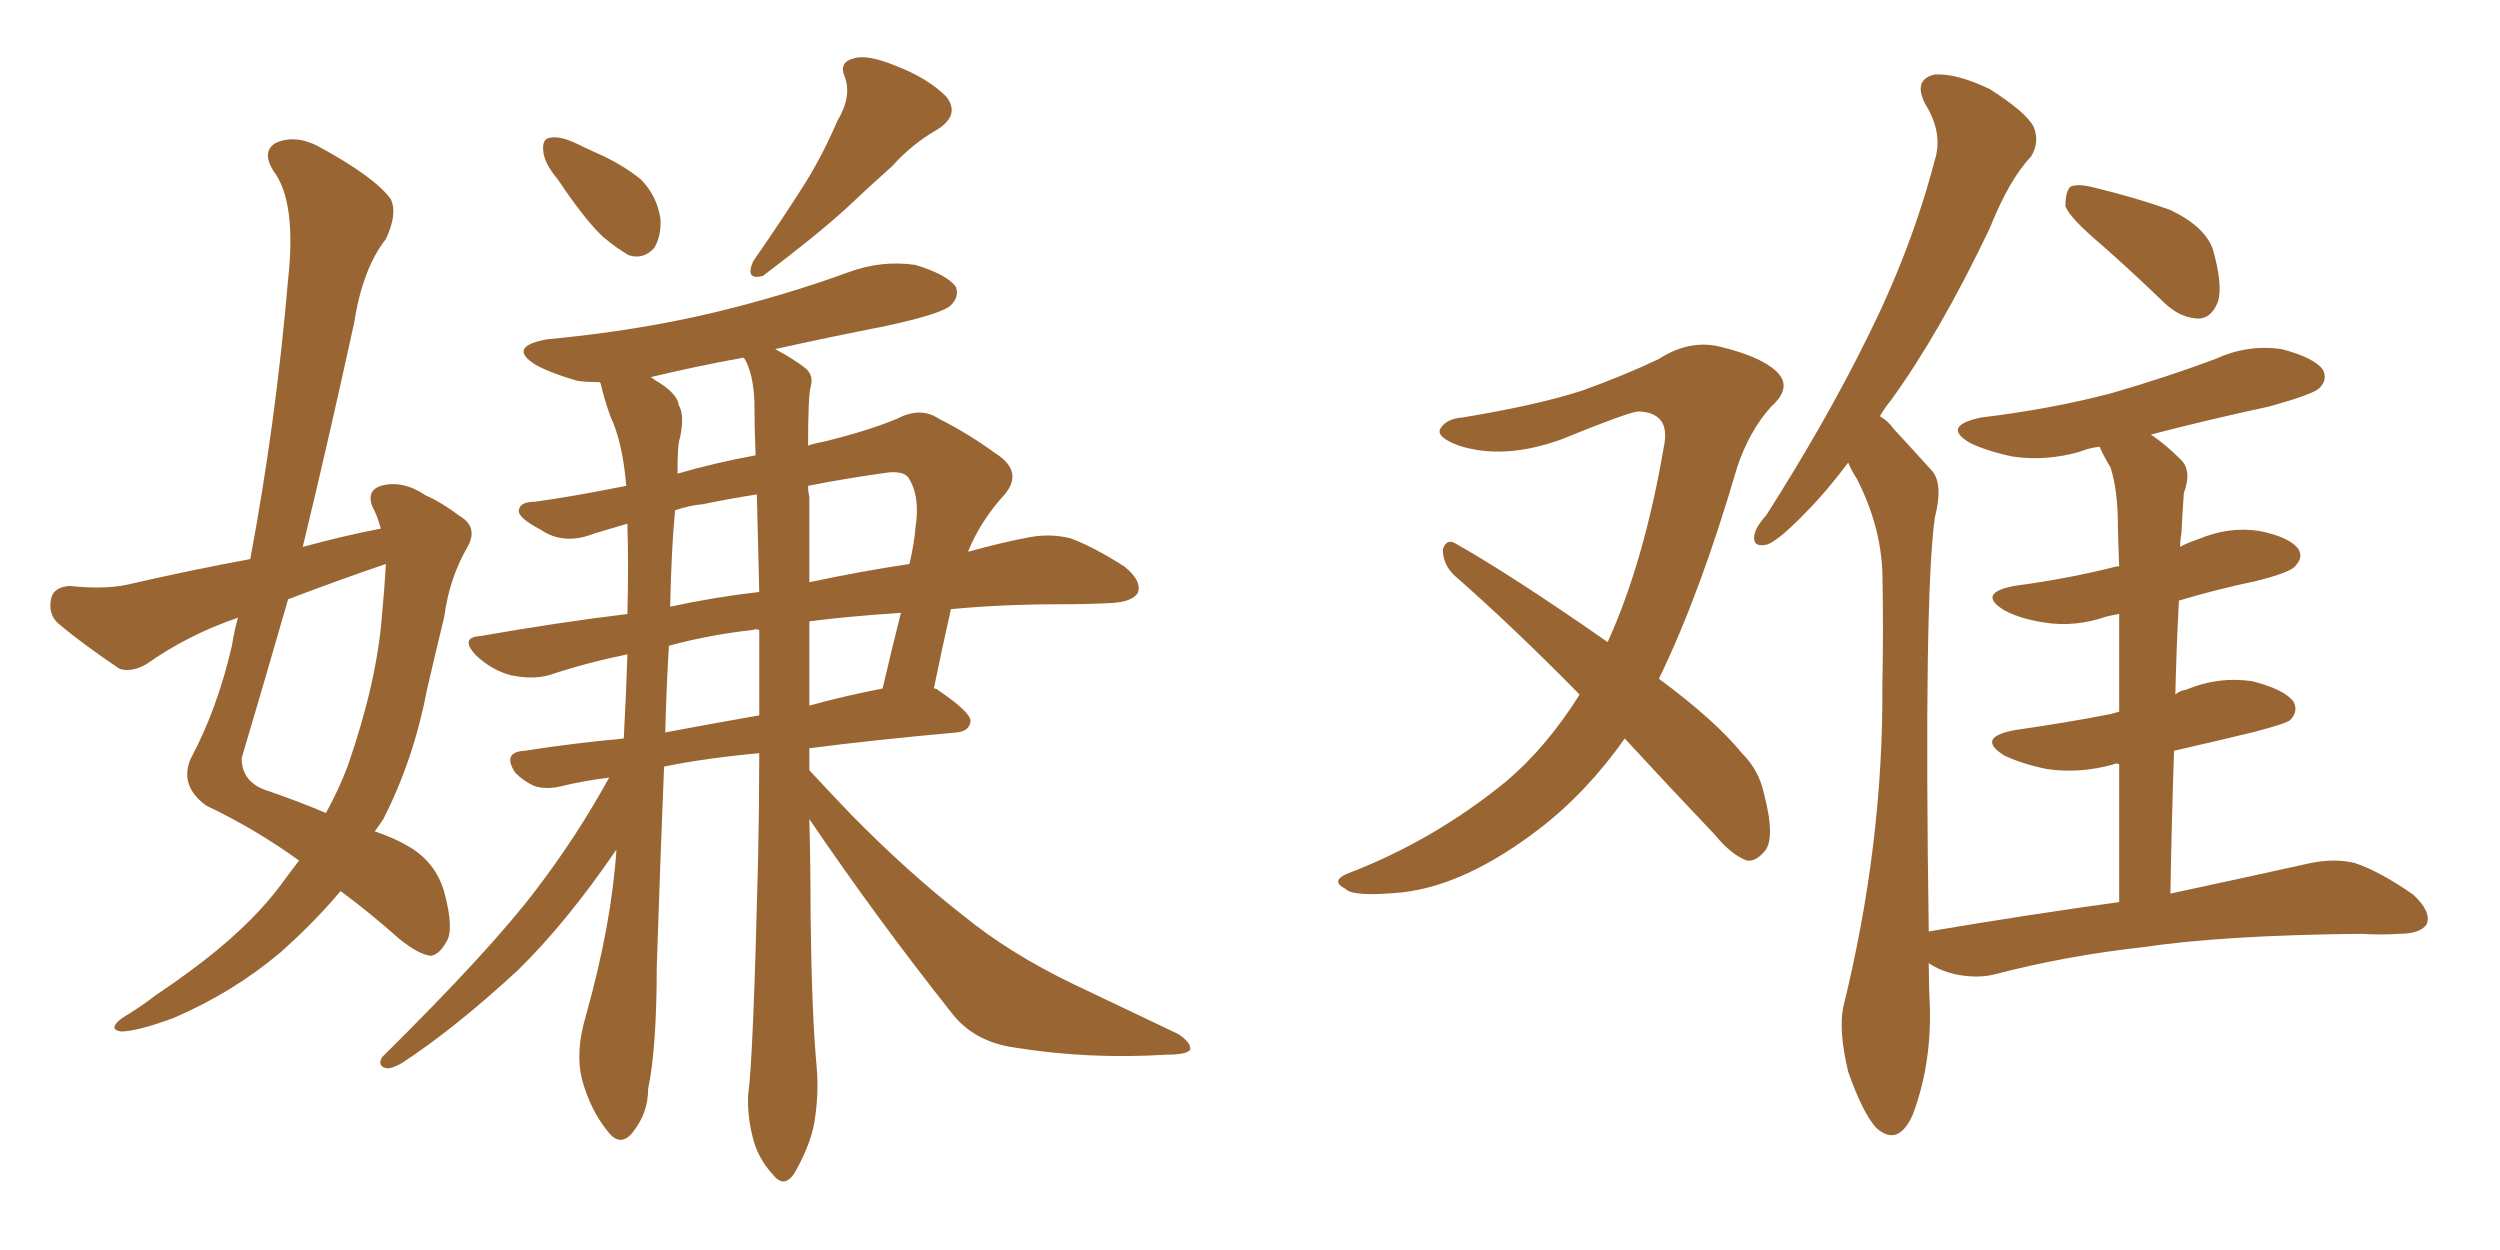 <svg xmlns="http://www.w3.org/2000/svg" xmlns:xlink="http://www.w3.org/1999/xlink" width="300" height="150"><path fill="#996633" padding="10" d="M35.89 103.27L35.89 103.27Q30.62 99.46 24.76 96.68L24.76 96.68Q21.53 94.34 22.85 91.11L22.85 91.11Q26.07 85.11 27.83 77.49L27.83 77.49Q28.13 75.59 28.56 74.12L28.56 74.12Q22.56 76.17 17.58 79.69L17.58 79.69Q15.82 80.71 14.36 80.27L14.36 80.27Q9.81 77.20 7.03 74.85L7.03 74.85Q5.71 73.68 6.15 71.78L6.15 71.78Q6.45 70.46 8.35 70.31L8.35 70.31Q12.45 70.75 15.23 70.17L15.23 70.17Q22.85 68.41 30.03 67.09L30.03 67.09Q33.11 50.68 34.57 33.54L34.57 33.54Q35.60 24.17 32.81 20.51L32.81 20.51Q31.35 18.16 33.11 17.14L33.11 17.14Q35.45 16.11 38.23 17.58L38.23 17.58Q44.97 21.24 46.88 23.88L46.88 23.88Q47.75 25.63 46.29 28.71L46.29 28.71Q43.51 32.23 42.48 38.82L42.48 38.82Q39.55 52.29 36.33 65.63L36.33 65.63Q41.16 64.31 45.70 63.43L45.70 63.43Q45.26 61.82 44.68 60.79L44.68 60.79Q43.95 58.89 45.70 58.30L45.70 58.30Q48.34 57.57 51.12 59.47L51.12 59.47Q52.88 60.21 55.22 61.96L55.22 61.96Q57.42 63.28 56.10 65.63L56.10 65.63Q53.91 69.43 53.32 73.97L53.32 73.97Q52.29 78.22 51.27 82.62L51.27 82.62Q49.66 91.11 46.00 98.29L46.00 98.29Q45.41 99.17 44.97 99.76L44.97 99.76Q47.46 100.63 48.93 101.51L48.93 101.51Q52.29 103.42 53.32 107.08L53.32 107.08Q54.49 111.47 53.61 112.94L53.61 112.94Q52.73 114.55 51.71 114.70L51.71 114.70Q50.24 114.55 47.90 112.65L47.90 112.65Q44.09 109.28 40.87 106.93L40.87 106.93Q37.79 110.60 33.69 114.26L33.69 114.26Q27.98 119.09 20.80 122.17L20.80 122.17Q16.41 123.78 14.50 123.78L14.50 123.78Q12.89 123.49 14.65 122.17L14.65 122.17Q16.85 120.85 18.75 119.38L18.75 119.38Q20.95 117.92 22.71 116.60L22.71 116.60Q29.74 111.47 33.69 106.20L33.69 106.20Q34.86 104.59 35.89 103.27ZM46.29 67.97L46.29 67.97Q46.29 67.68 46.29 67.68L46.29 67.68Q40.28 69.73 34.57 71.92L34.57 71.92Q31.79 81.59 29.00 90.97L29.00 90.97Q29.00 93.75 31.79 94.78L31.79 94.78Q36.04 96.24 39.11 97.56L39.11 97.56Q40.72 94.63 41.75 91.85L41.75 91.85Q45.26 81.74 45.85 73.68L45.85 73.68Q46.14 70.61 46.29 67.97ZM66.94 21.53L66.94 21.53Q65.33 19.63 65.19 18.16L65.19 18.16Q65.04 16.70 65.92 16.55L65.92 16.55Q67.09 16.26 68.99 17.14L68.99 17.14Q70.17 17.72 71.48 18.31L71.48 18.31Q74.56 19.63 76.90 21.53L76.90 21.53Q78.81 23.44 79.25 26.22L79.25 26.22Q79.39 28.27 78.52 29.74L78.52 29.74Q77.20 31.20 75.44 30.62L75.44 30.62Q74.12 29.88 72.36 28.42L72.36 28.42Q70.17 26.37 66.94 21.53ZM100.49 14.50L100.49 14.50Q102.25 11.57 101.37 9.23L101.37 9.23Q100.63 7.47 102.39 7.03L102.39 7.03Q104.00 6.45 107.52 7.91L107.52 7.91Q111.33 9.38 113.53 11.57L113.53 11.57Q115.28 13.77 112.50 15.53L112.50 15.53Q109.42 17.29 107.08 19.92L107.08 19.92Q104.44 22.27 101.66 24.90L101.66 24.90Q98.14 28.13 91.55 33.11L91.55 33.11Q89.36 33.69 90.38 31.35L90.38 31.35Q93.75 26.51 96.53 22.12L96.53 22.12Q98.73 18.60 100.49 14.50ZM97.12 98.29L97.12 98.29Q97.27 104.00 97.27 109.86L97.27 109.86Q97.41 121.73 98.00 128.03L98.00 128.03Q98.29 131.25 97.71 134.77L97.71 134.77Q97.27 137.26 95.51 140.48L95.51 140.48Q94.19 142.82 92.72 140.92L92.72 140.92Q90.82 138.87 90.23 136.08L90.23 136.08Q89.65 133.59 89.79 131.25L89.79 131.25Q90.38 127.29 90.97 103.13L90.97 103.13Q91.11 96.68 91.11 90.38L91.11 90.38Q84.67 90.97 79.69 91.99L79.69 91.99Q79.25 102.69 78.81 116.02L78.81 116.02Q78.81 125.68 77.78 130.66L77.78 130.66Q77.78 133.59 75.88 135.94L75.88 135.94Q74.41 137.70 72.95 135.79L72.95 135.79Q70.90 133.30 69.87 129.64L69.87 129.64Q68.99 126.27 70.31 121.88L70.31 121.88Q73.39 110.89 73.97 101.95L73.97 101.95Q67.97 110.74 62.11 116.46L62.11 116.46Q54.49 123.49 48.19 127.59L48.19 127.59Q46.88 128.32 46.29 128.17L46.29 128.17Q45.26 127.88 45.85 126.86L45.85 126.86Q58.89 113.96 64.31 106.79L64.31 106.79Q69.14 100.49 73.10 93.31L73.10 93.31Q69.73 93.75 67.38 94.34L67.38 94.34Q65.63 94.78 64.16 94.34L64.16 94.34Q62.84 93.75 61.82 92.72L61.82 92.72Q60.21 90.23 62.99 90.09L62.99 90.09Q68.55 89.21 74.85 88.62L74.85 88.62Q75.15 83.06 75.29 78.52L75.29 78.52Q70.31 79.54 65.92 81.01L65.92 81.01Q63.87 81.59 61.23 81.01L61.23 81.01Q59.03 80.42 57.13 78.66L57.13 78.66Q55.08 76.46 57.71 76.32L57.71 76.32Q66.80 74.71 75.29 73.68L75.29 73.68Q75.44 67.53 75.29 62.99L75.29 62.99Q75.29 62.84 75.29 62.84L75.29 62.84Q73.24 63.43 71.34 64.01L71.34 64.01Q67.68 65.48 64.89 63.57L64.89 63.57Q62.11 62.11 62.26 61.23L62.26 61.23Q62.40 60.21 64.16 60.21L64.16 60.21Q68.55 59.62 75.15 58.30L75.15 58.30Q74.71 53.03 73.24 49.95L73.24 49.95Q72.51 47.90 72.07 46.00L72.07 46.00Q71.92 45.85 71.92 45.85L71.92 45.85Q70.31 45.85 69.29 45.70L69.29 45.70Q66.21 44.82 64.31 43.80L64.31 43.80Q60.79 41.60 65.63 40.72L65.63 40.72Q76.46 39.70 85.69 37.50L85.69 37.50Q94.19 35.45 101.81 32.67L101.81 32.67Q105.76 31.20 109.86 31.79L109.86 31.79Q113.67 32.96 114.70 34.42L114.70 34.42Q115.14 35.60 114.11 36.62L114.11 36.62Q113.09 37.65 106.35 39.11L106.35 39.11Q99.61 40.43 93.02 41.89L93.02 41.89Q95.21 43.07 96.53 44.09L96.53 44.09Q97.71 44.97 97.27 46.44L97.27 46.44Q96.97 47.61 96.97 53.47L96.97 53.47Q97.85 53.17 98.73 53.03L98.73 53.03Q104.15 51.71 107.67 50.24L107.67 50.24Q110.45 48.78 112.65 50.24L112.65 50.24Q116.16 52.00 119.38 54.35L119.38 54.35Q122.90 56.54 120.56 59.33L120.56 59.33Q117.63 62.55 116.16 66.21L116.16 66.21Q120.41 65.04 123.63 64.45L123.63 64.45Q126.12 64.01 128.47 64.60L128.47 64.60Q131.25 65.63 134.91 67.97L134.91 67.97Q137.11 69.73 136.52 71.19L136.52 71.19Q135.79 72.22 133.45 72.36L133.45 72.36Q130.52 72.51 127.44 72.51L127.44 72.51Q120.26 72.51 114.11 73.10L114.11 73.10Q113.09 77.64 112.06 82.62L112.06 82.62Q112.35 82.62 112.50 82.76L112.50 82.76Q116.60 85.55 116.46 86.57L116.46 86.57Q116.31 87.74 114.84 87.89L114.84 87.89Q105.03 88.77 97.12 89.79L97.12 89.79Q97.12 90.97 97.12 92.43L97.12 92.43Q99.02 94.48 102.10 97.71L102.10 97.71Q108.84 104.59 115.58 109.86L115.58 109.86Q121.14 114.40 128.76 118.07L128.76 118.07Q135.50 121.29 141.36 124.07L141.36 124.07Q142.97 125.10 142.82 125.98L142.82 125.98Q142.38 126.56 140.04 126.56L140.04 126.56Q130.52 127.15 121.58 125.68L121.58 125.68Q116.75 124.95 114.11 121.44L114.11 121.44Q105.18 110.16 97.12 98.29ZM89.36 43.07L89.36 43.07Q89.21 42.92 89.21 42.92L89.21 42.92Q83.50 43.95 78.08 45.26L78.08 45.26Q78.37 45.41 78.52 45.56L78.52 45.56Q81.30 47.17 81.45 48.63L81.45 48.63Q82.18 49.80 81.59 52.59L81.59 52.59Q81.30 53.17 81.30 56.84L81.30 56.84Q85.84 55.52 90.67 54.64L90.67 54.64Q90.53 51.27 90.53 48.19L90.53 48.19Q90.38 44.82 89.36 43.07ZM91.11 85.84L91.11 85.84Q91.11 80.57 91.11 75.59L91.11 75.59Q90.53 75.44 90.38 75.59L90.38 75.59Q85.11 76.17 80.27 77.49L80.27 77.49Q79.98 82.18 79.83 87.89L79.83 87.89Q85.25 86.87 91.11 85.84ZM97.12 74.56L97.12 74.56Q97.12 79.69 97.12 84.67L97.12 84.67Q101.37 83.50 105.91 82.62L105.91 82.62Q107.08 77.64 108.11 73.54L108.11 73.54Q101.66 73.97 97.12 74.56ZM91.11 71.04L91.11 71.04Q90.97 65.04 90.82 59.33L90.82 59.33Q87.16 59.91 84.38 60.50L84.38 60.50Q82.76 60.64 81.01 61.23L81.01 61.23Q80.57 65.77 80.42 72.80L80.42 72.80Q85.84 71.63 91.11 71.04ZM97.12 59.62L97.12 59.62L97.12 59.62Q97.12 64.89 97.12 69.87L97.12 69.87Q103.27 68.55 109.13 67.68L109.13 67.68Q109.72 65.19 109.86 63.28L109.86 63.28Q110.45 59.47 108.98 57.28L108.98 57.28Q108.40 56.54 106.64 56.69L106.64 56.69Q101.37 57.42 96.97 58.30L96.97 58.30Q96.97 59.03 97.12 59.62ZM194.97 88.62L194.97 88.62Q190.43 95.07 184.72 99.46L184.72 99.46Q175.93 106.20 168.31 107.08L168.31 107.08Q162.30 107.67 161.43 106.64L161.43 106.64Q159.67 105.76 161.57 104.88L161.57 104.88Q171.97 100.93 180.76 93.75L180.76 93.75Q185.60 89.65 189.55 83.35L189.55 83.35Q181.64 75.29 174.46 68.99L174.46 68.99Q173.14 67.68 173.14 65.92L173.14 65.92Q173.58 64.60 174.61 65.19L174.61 65.19Q181.35 68.99 192.92 77.05L192.92 77.05Q197.31 67.38 199.66 53.61L199.66 53.61Q200.54 49.51 196.58 49.37L196.58 49.37Q195.26 49.51 187.35 52.73L187.35 52.73Q180.47 55.22 175.05 53.47L175.05 53.47Q172.27 52.44 172.85 51.42L172.85 51.42Q173.58 50.24 175.49 50.10L175.49 50.10Q184.42 48.63 189.84 46.88L189.84 46.88Q195.12 44.97 199.07 43.07L199.07 43.07Q202.73 40.72 206.40 41.60L206.40 41.60Q211.23 42.77 213.13 44.53L213.13 44.53Q215.19 46.44 212.55 48.78L212.55 48.78Q209.91 51.71 208.45 56.10L208.45 56.10Q204.05 71.19 199.07 81.45L199.07 81.45Q205.81 86.43 209.03 90.38L209.03 90.38Q211.08 92.43 211.67 95.21L211.67 95.21Q213.13 100.78 211.67 102.25L211.67 102.25Q210.64 103.42 209.62 103.27L209.62 103.27Q207.71 102.54 205.81 100.20L205.81 100.20Q199.95 94.04 194.97 88.62ZM252.10 29.30L252.10 29.30Q248.44 26.22 247.85 24.76L247.85 24.76Q247.85 23.00 248.44 22.41L248.44 22.41Q249.32 21.97 251.51 22.56L251.51 22.56Q256.35 23.73 260.45 25.20L260.45 25.20Q264.70 27.25 265.58 30.03L265.58 30.03Q266.75 34.28 266.16 36.18L266.16 36.18Q265.43 38.09 263.96 38.23L263.96 38.23Q261.77 38.23 259.86 36.47L259.86 36.47Q255.76 32.52 252.10 29.30ZM254.30 108.25L254.30 108.25L254.30 108.25Q254.30 98.88 254.30 91.70L254.30 91.70Q253.86 91.55 253.71 91.70L253.71 91.70Q249.61 92.87 245.65 92.29L245.65 92.29Q242.72 91.70 240.53 90.67L240.53 90.67Q237.01 88.48 241.85 87.60L241.85 87.60Q248.00 86.72 253.27 85.69L253.27 85.69Q253.71 85.55 254.30 85.40L254.30 85.40Q254.30 78.22 254.30 73.68L254.30 73.68Q253.42 73.83 252.83 73.97L252.83 73.97Q249.02 75.29 245.36 74.71L245.36 74.71Q242.43 74.27 240.53 73.24L240.53 73.24Q237.16 71.19 241.70 70.31L241.70 70.31Q248.29 69.43 254.00 67.97L254.00 67.97Q254.15 67.97 254.30 67.97L254.30 67.97Q254.15 64.16 254.15 63.13L254.15 63.13Q254.15 58.89 253.27 56.10L253.27 56.10Q252.54 54.93 251.95 53.61L251.95 53.61Q250.63 53.76 249.61 54.20L249.61 54.20Q245.51 55.37 241.55 54.79L241.55 54.79Q238.62 54.20 236.43 53.17L236.43 53.17Q232.91 51.12 237.74 50.10L237.74 50.10Q246.24 49.07 253.42 47.17L253.42 47.17Q260.01 45.26 265.87 43.07L265.87 43.07Q269.68 41.31 273.78 41.89L273.78 41.89Q277.73 42.92 278.76 44.38L278.76 44.38Q279.35 45.56 278.32 46.58L278.32 46.58Q277.59 47.31 272.31 48.78L272.31 48.78Q264.84 50.39 258.11 52.15L258.11 52.15Q259.86 53.32 261.62 55.08L261.62 55.08Q263.09 56.40 262.06 59.18L262.06 59.18Q261.91 61.23 261.77 64.01L261.77 64.01Q261.62 64.75 261.62 65.63L261.62 65.63Q262.35 65.19 263.67 64.75L263.67 64.75Q267.48 63.13 271.14 63.72L271.14 63.72Q274.80 64.45 275.83 65.92L275.83 65.92Q276.42 66.94 275.39 67.97L275.39 67.97Q274.80 68.70 270.70 69.73L270.70 69.73Q265.87 70.75 261.47 72.07L261.47 72.07Q261.18 77.49 261.04 83.35L261.04 83.35Q261.47 82.91 262.35 82.76L262.35 82.76Q266.16 81.15 270.26 81.74L270.26 81.74Q274.22 82.76 275.24 84.23L275.24 84.23Q275.83 85.40 274.80 86.43L274.80 86.43Q274.22 86.87 270.26 87.89L270.26 87.89Q265.43 89.06 260.89 90.09L260.89 90.09Q260.60 98.29 260.45 107.23L260.45 107.23Q270.70 105.03 277.29 103.56L277.29 103.56Q280.22 102.98 282.57 103.56L282.57 103.56Q285.64 104.59 289.60 107.37L289.60 107.37Q291.80 109.42 291.21 110.89L291.21 110.89Q290.48 112.06 287.84 112.06L287.84 112.06Q285.79 112.21 283.45 112.06L283.45 112.06Q266.89 112.21 257.08 113.67L257.08 113.67Q247.85 114.70 239.50 116.89L239.50 116.89Q237.30 117.48 234.52 116.89L234.52 116.89Q232.76 116.46 231.45 115.58L231.45 115.58Q231.45 118.21 231.59 121.00L231.59 121.00Q231.74 127.88 229.54 133.74L229.54 133.74Q227.78 137.70 225.15 135.35L225.15 135.35Q223.54 133.59 221.78 128.61L221.78 128.61Q220.61 123.63 221.19 120.85L221.19 120.85Q226.03 101.22 225.88 82.18L225.88 82.18Q226.03 75.59 225.88 68.41L225.88 68.41Q225.59 62.84 222.80 57.42L222.80 57.42Q222.22 56.54 221.78 55.52L221.78 55.52Q219.14 59.03 216.80 61.38L216.80 61.38Q213.57 64.75 212.11 65.33L212.11 65.33Q210.35 65.77 210.50 64.31L210.50 64.31Q210.64 63.28 211.96 61.82L211.96 61.82Q219.14 50.54 224.12 40.43L224.12 40.43Q229.39 29.88 232.18 19.19L232.18 19.19Q233.20 15.97 231.01 12.45L231.01 12.45Q229.54 9.52 232.18 8.94L232.18 8.94Q234.81 8.79 238.77 10.69L238.77 10.69Q243.16 13.48 244.04 15.23L244.04 15.23Q244.78 16.99 243.75 18.75L243.75 18.75Q241.11 21.53 238.77 27.39L238.77 27.39Q232.76 39.99 226.90 48.05L226.90 48.05Q226.17 48.93 225.59 49.95L225.59 49.95Q226.61 50.54 227.20 51.42L227.20 51.42Q229.10 53.47 231.88 56.54L231.88 56.54Q233.20 58.15 232.18 62.11L232.18 62.11Q230.86 71.63 231.45 111.77L231.45 111.77Q243.60 109.72 254.30 108.25Z"/></svg>
